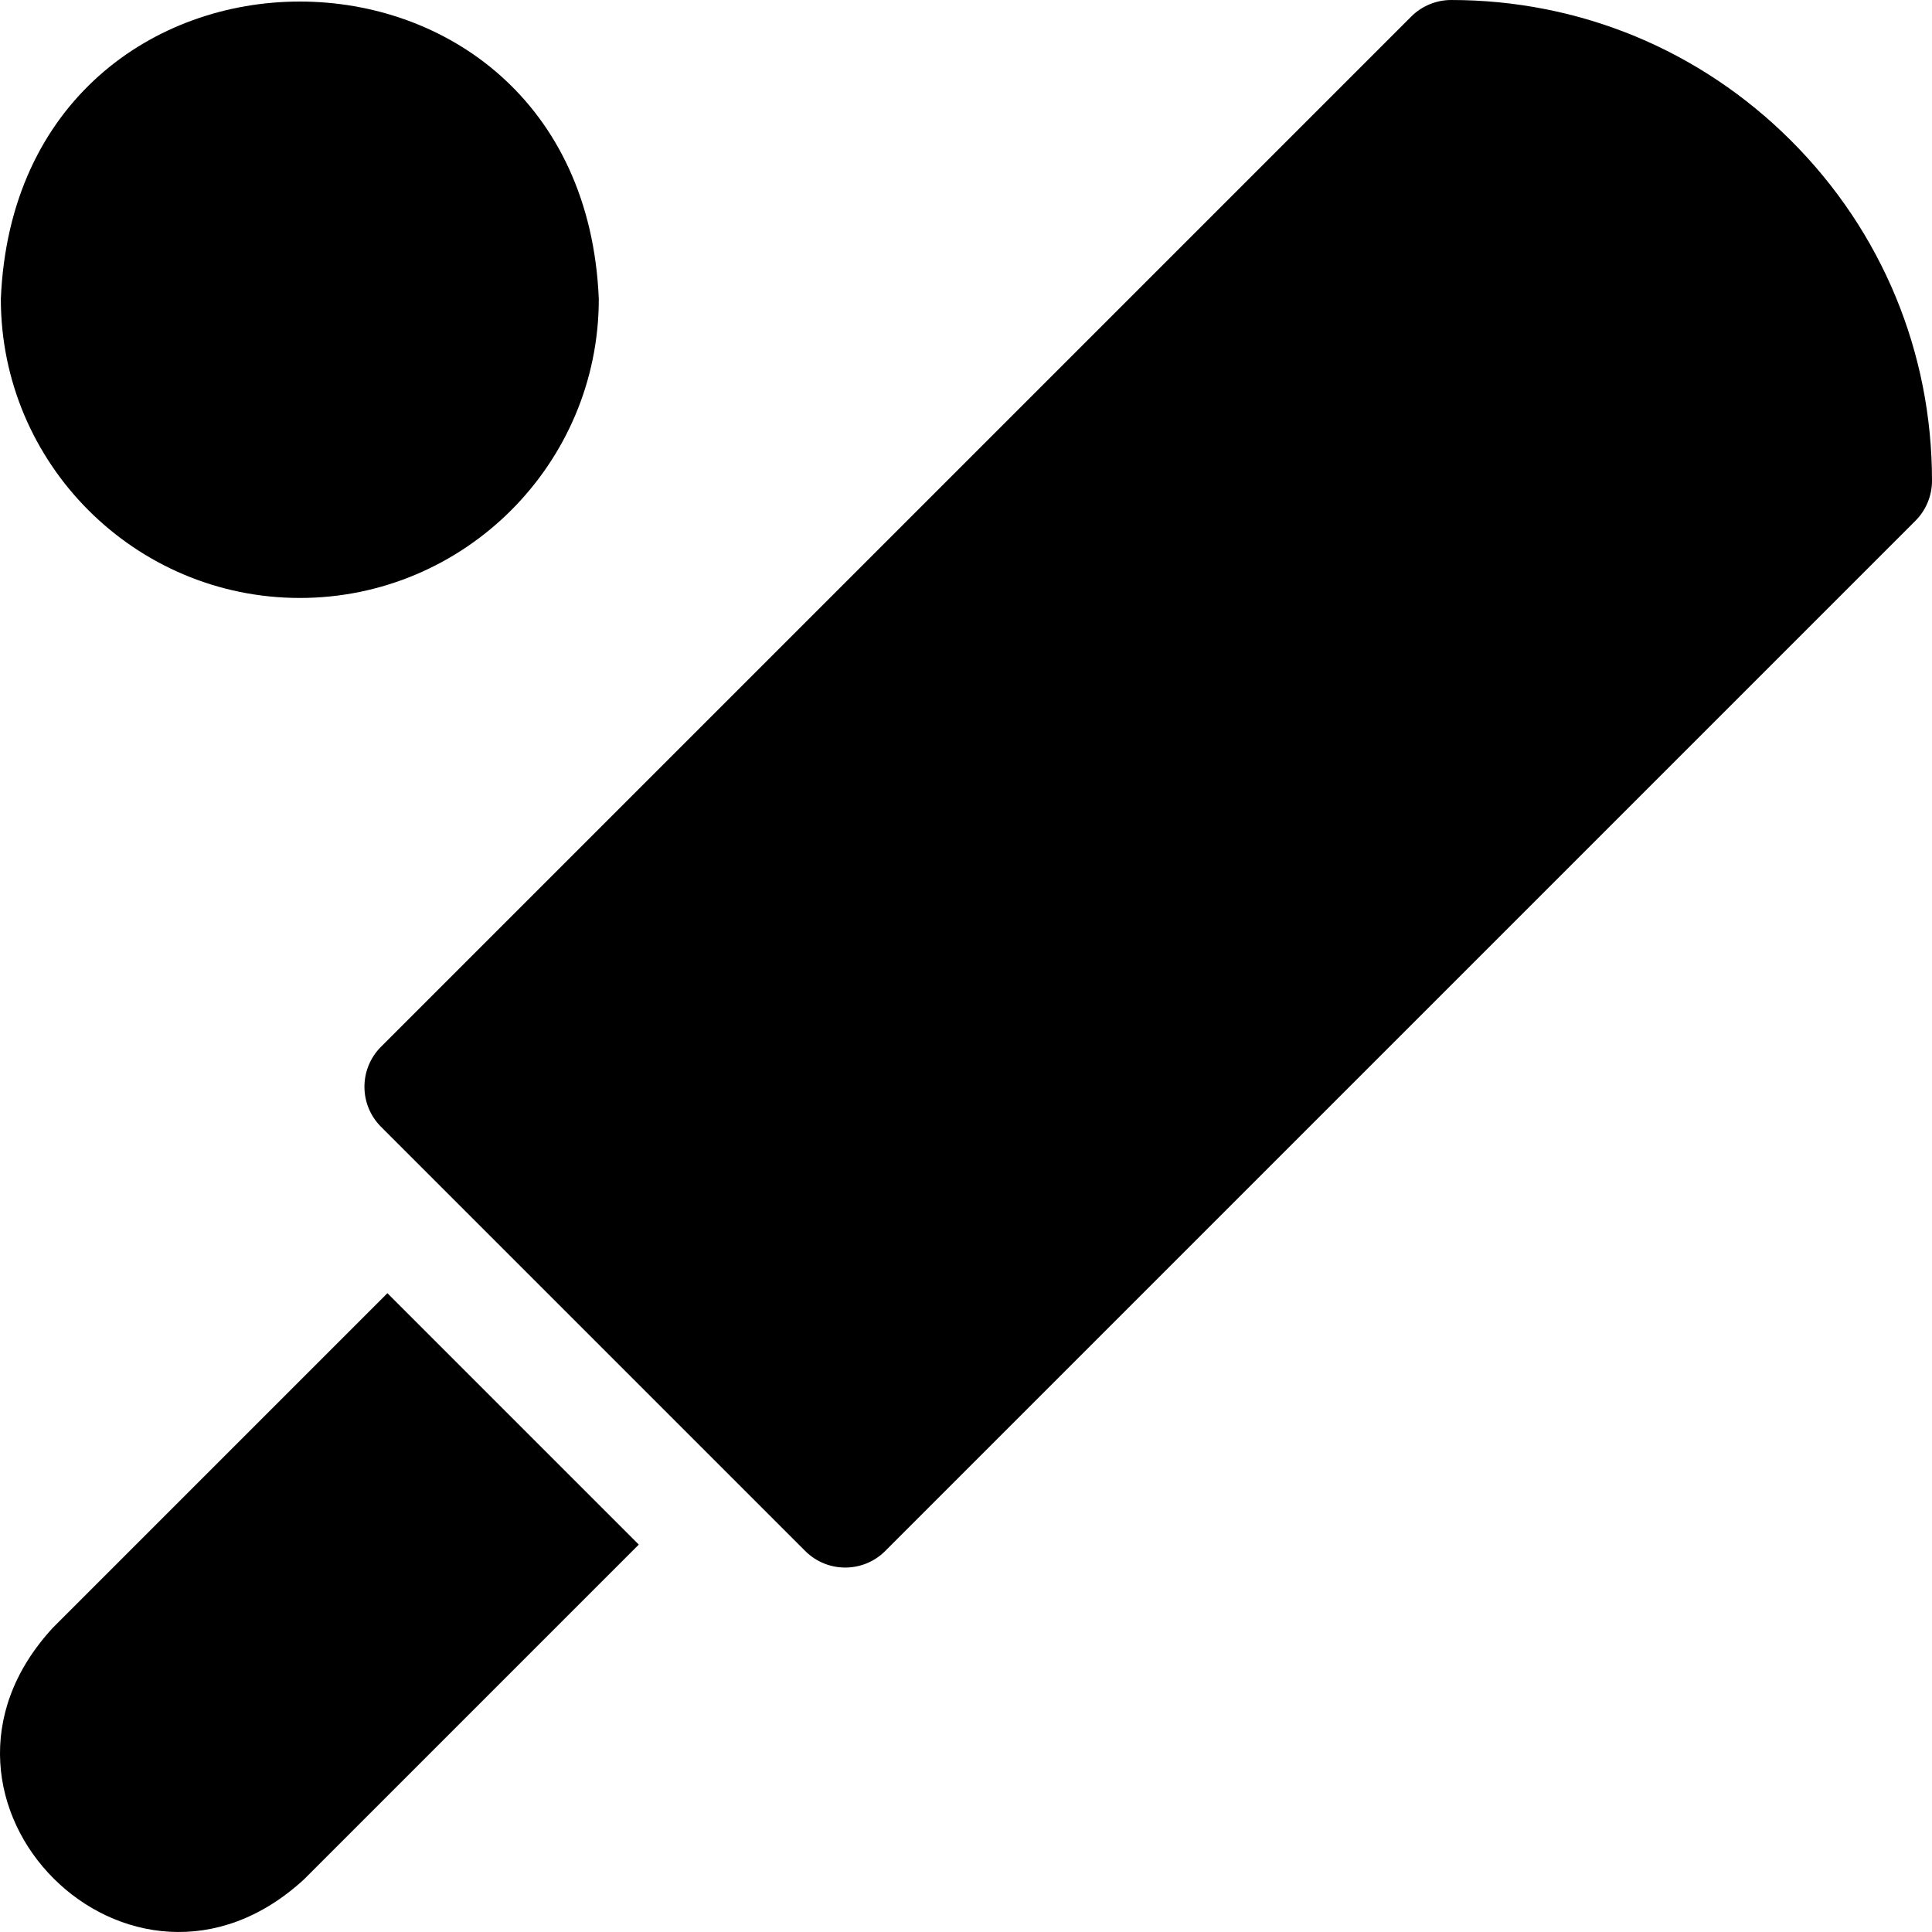 <?xml version="1.0" encoding="UTF-8"?> <svg xmlns="http://www.w3.org/2000/svg" id="Layer_1" height="512" viewBox="0 0 512.223 512.223" width="512"><g><path d="m14.026 431.548c-42.455 45.976 20.723 109.087 66.649 66.649l88.686-88.686-66.649-66.649z"></path><path d="m474.893 37.331c-24.073-24.073-56.079-37.33-90.137-37.33-3.979 0-7.794 1.58-10.606 4.394l-273.133 273.133c-5.858 5.857-5.858 15.355 0 21.213l112.466 112.466c5.86 5.86 15.356 5.856 21.213 0l273.134-273.133c2.813-2.812 4.394-6.645 4.394-10.623-.001-34.042-13.259-66.048-37.331-90.12z"></path><path d="m79.489 158.535c43.708 0 79.267-35.559 79.267-79.267-4.354-105.158-154.196-105.127-158.533.001 0 43.707 35.558 79.266 79.266 79.266z"></path></g></svg> 